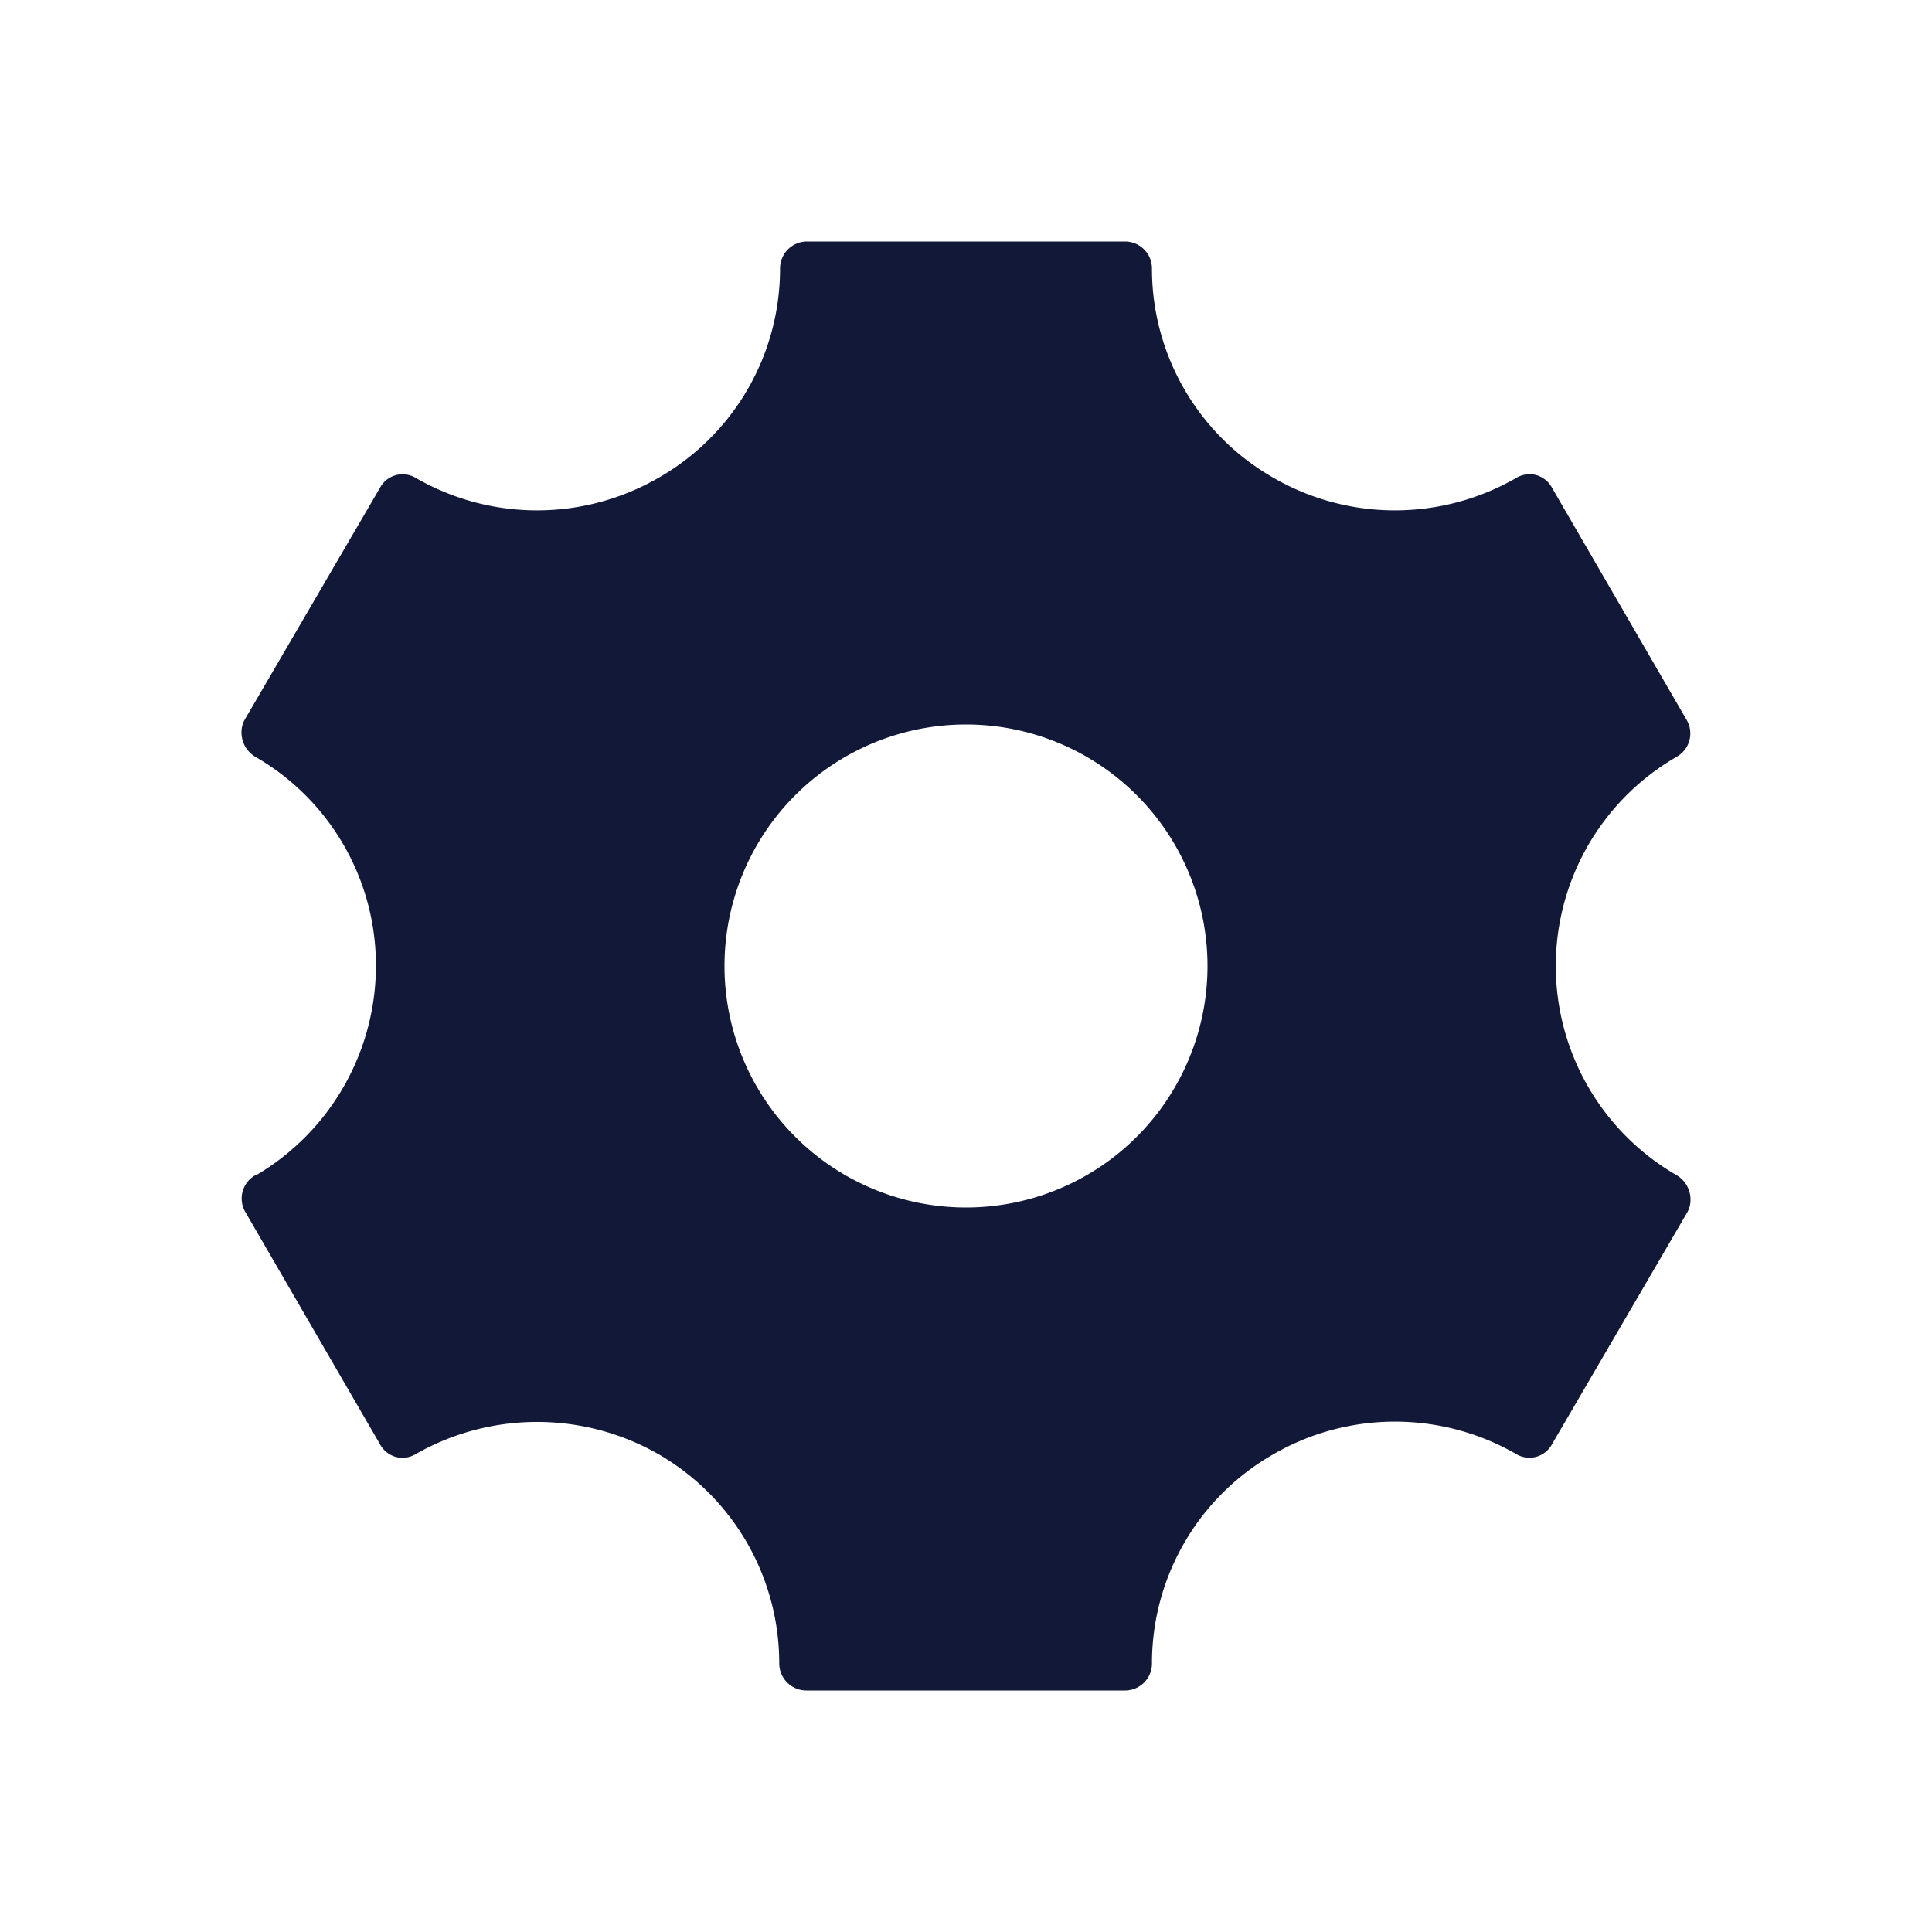 <svg id="Layer" xmlns="http://www.w3.org/2000/svg" viewBox="0 0 24 24"><path id="settings" fill="#121838" class="cls-1" d="M20.83,14.6a3,3,0,0,1,0-5.2.332.332,0,0,0,.12-.46L19.28,6.06A.32.32,0,0,0,19,5.89a.337.337,0,0,0-.17.05,3.018,3.018,0,0,1-3.02-.01,2.99,2.99,0,0,1-1.5-2.59A.335.335,0,0,0,13.98,3H10.02a.335.335,0,0,0-.33.34,2.99,2.99,0,0,1-1.5,2.59,3.018,3.018,0,0,1-3.02.01.319.319,0,0,0-.45.12L3.04,8.94A.317.317,0,0,0,3,9.1a.352.352,0,0,0,.17.3,2.99,2.99,0,0,1,1.5,2.59A3.022,3.022,0,0,1,3.18,14.6H3.17a.332.332,0,0,0-.12.46l1.67,2.88a.32.32,0,0,0,.28.17.337.337,0,0,0,.17-.05,3.042,3.042,0,0,1,3.02.01,3,3,0,0,1,1.49,2.59.337.337,0,0,0,.34.34h3.96a.335.335,0,0,0,.33-.34,2.99,2.99,0,0,1,1.5-2.59,3.018,3.018,0,0,1,3.02-.01.319.319,0,0,0,.45-.12l1.68-2.88A.317.317,0,0,0,21,14.9.352.352,0,0,0,20.83,14.6ZM12,15a3,3,0,1,1,3-3A3,3,0,0,1,12,15Z"/></svg>